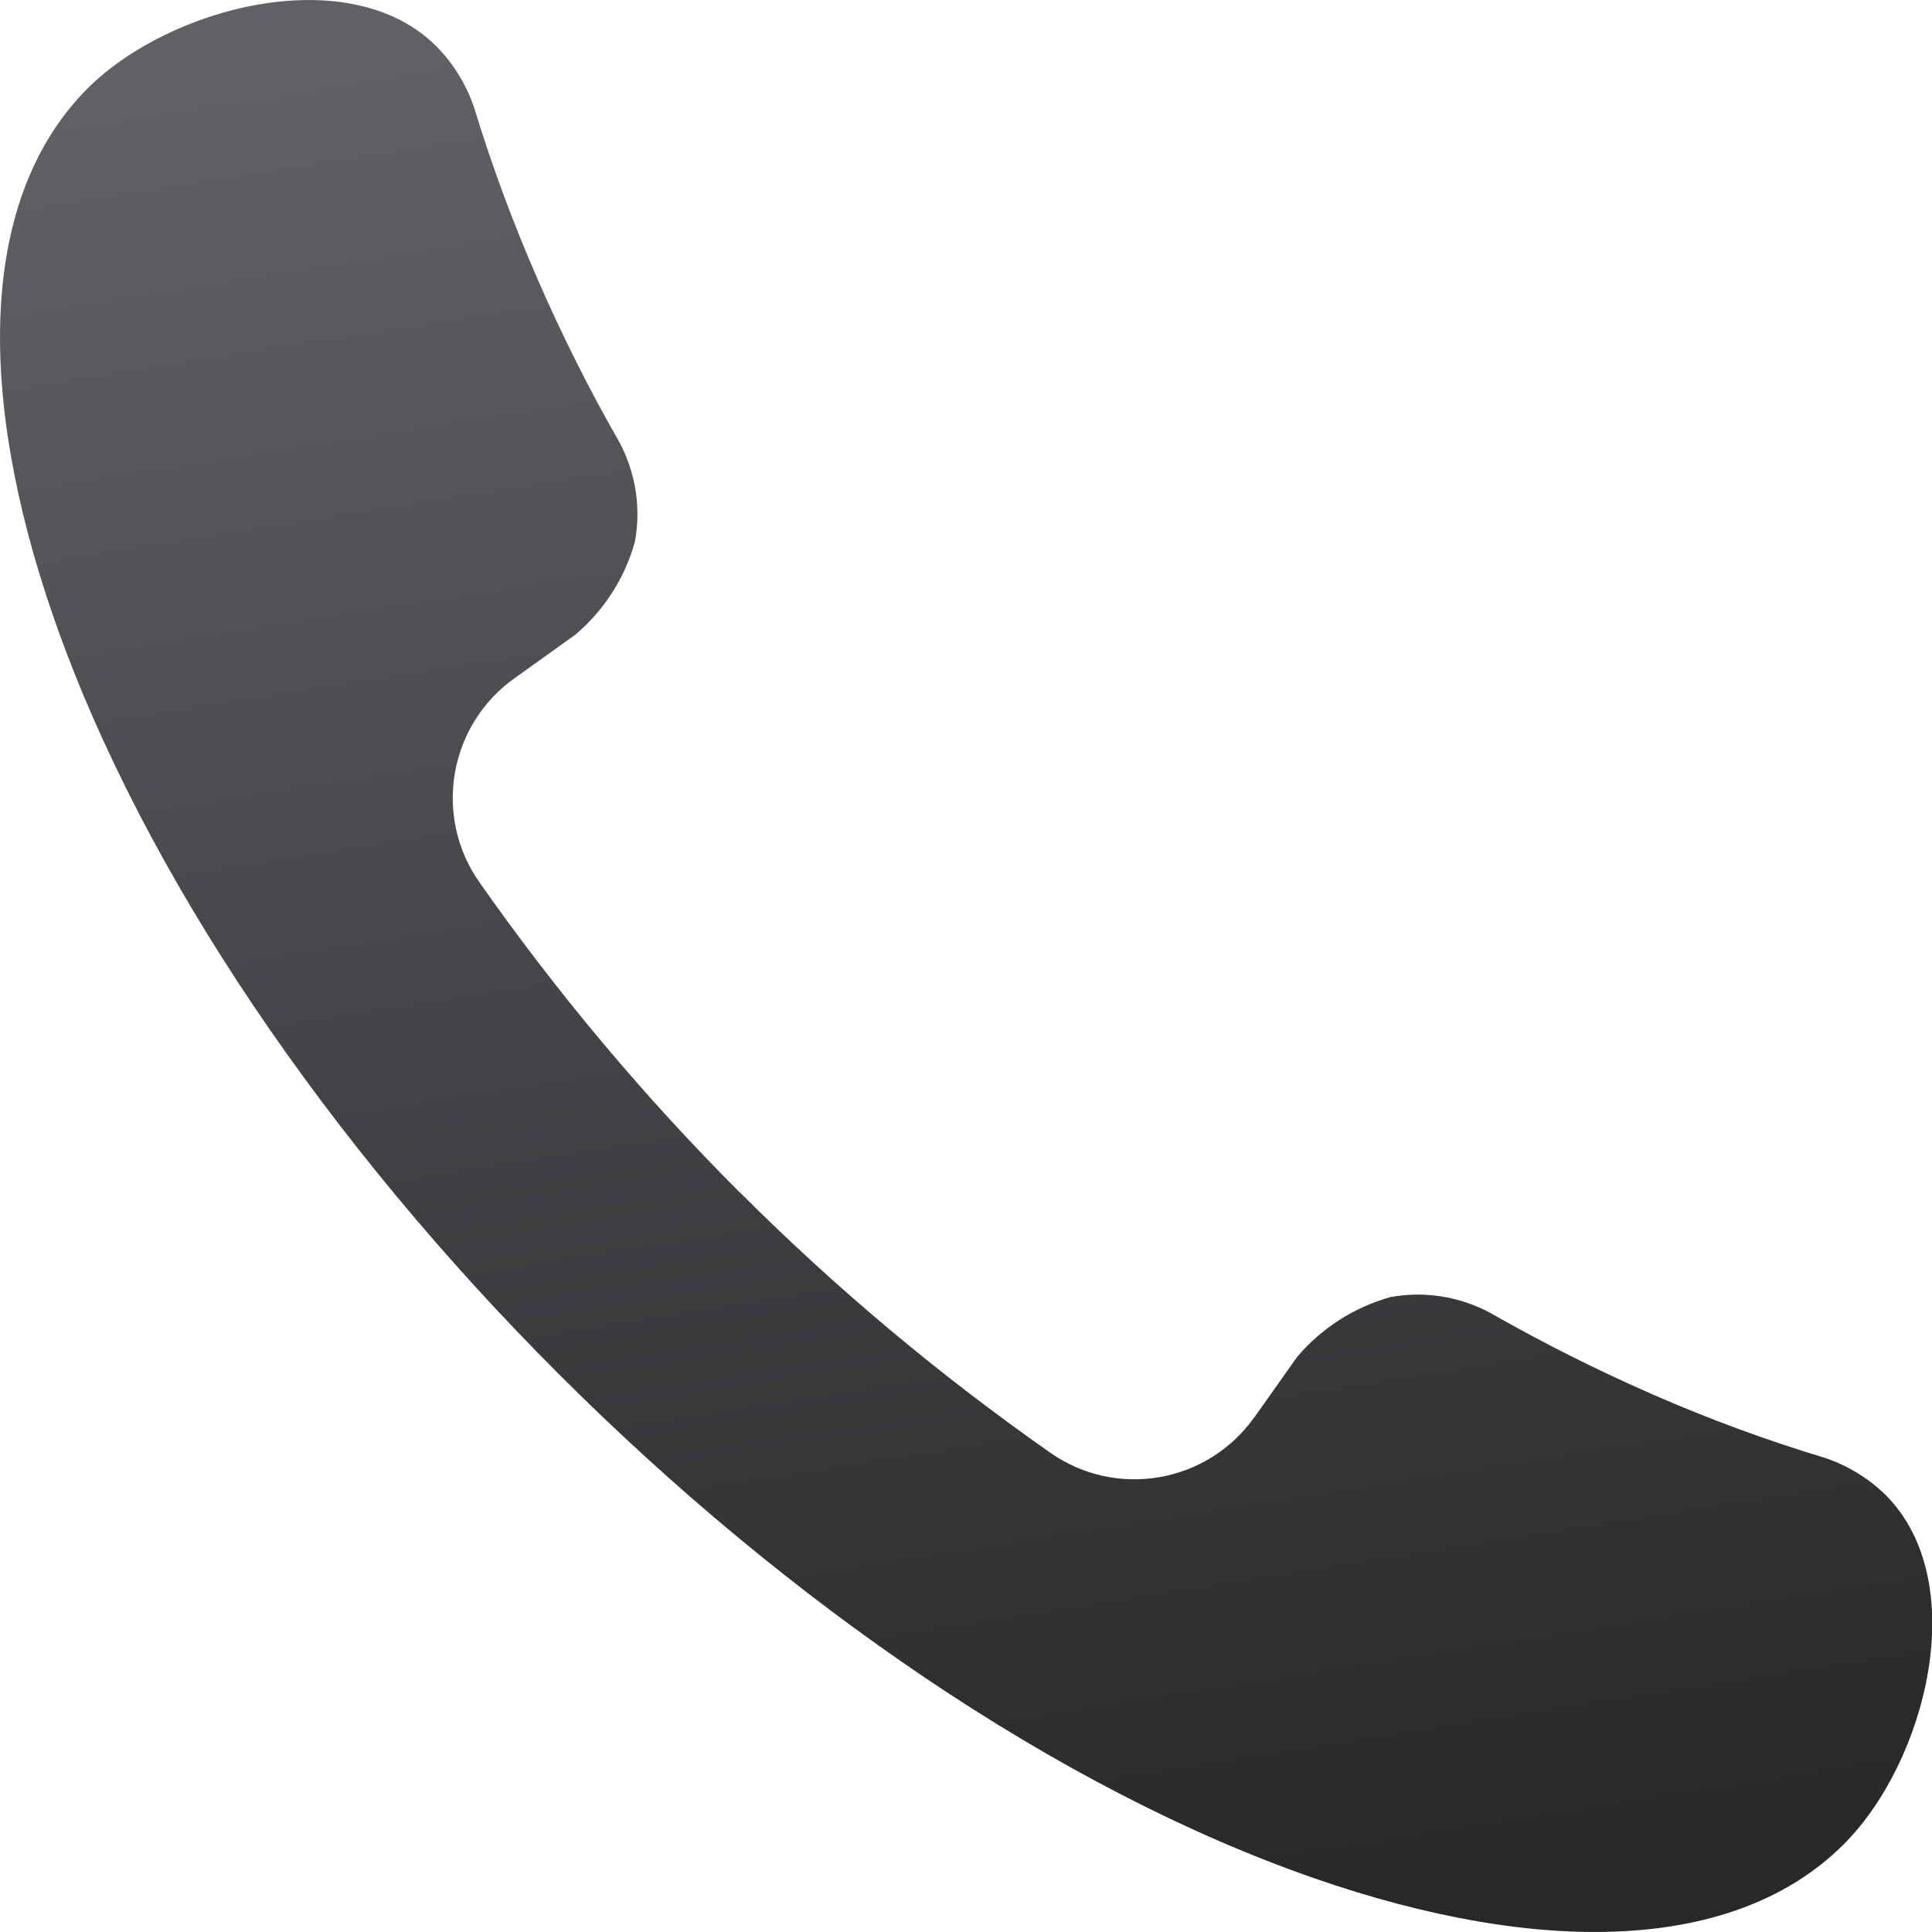<?xml version="1.0" encoding="UTF-8"?> <svg xmlns="http://www.w3.org/2000/svg" width="10" height="10" viewBox="0 0 10 10" fill="none"><path fill-rule="evenodd" clip-rule="evenodd" d="M3.829 6.172C3.334 5.677 2.883 5.139 2.481 4.566C2.241 4.224 2.323 3.752 2.664 3.51L2.978 3.285C3.127 3.159 3.234 2.992 3.286 2.805C3.319 2.628 3.29 2.445 3.205 2.287C3.049 2.015 2.909 1.735 2.784 1.448C2.656 1.156 2.546 0.858 2.453 0.554C2.413 0.437 2.348 0.331 2.262 0.243C1.816 -0.208 0.881 0.031 0.454 0.457C-0.103 1.014 -0.13 2.021 0.278 3.197C1.204 5.857 4.143 8.797 6.803 9.722C7.979 10.13 8.986 10.103 9.543 9.546C9.97 9.12 10.209 8.188 9.76 7.738V7.738C9.672 7.652 9.566 7.587 9.449 7.547C9.144 7.455 8.845 7.345 8.553 7.217C8.265 7.091 7.984 6.95 7.711 6.794C7.553 6.71 7.371 6.681 7.196 6.714C7.008 6.767 6.841 6.874 6.715 7.022L6.492 7.337V7.336C6.249 7.678 5.778 7.759 5.436 7.519C4.862 7.117 4.325 6.667 3.83 6.172L3.829 6.172Z" fill="url(#paint0_linear_316_2449)"></path><defs><linearGradient id="paint0_linear_316_2449" x1="4.076" y1="4.36669e-08" x2="5.658" y2="10.042" gradientUnits="userSpaceOnUse"><stop stop-color="#606066"></stop><stop offset="1" stop-color="#28282A"></stop></linearGradient></defs></svg> 